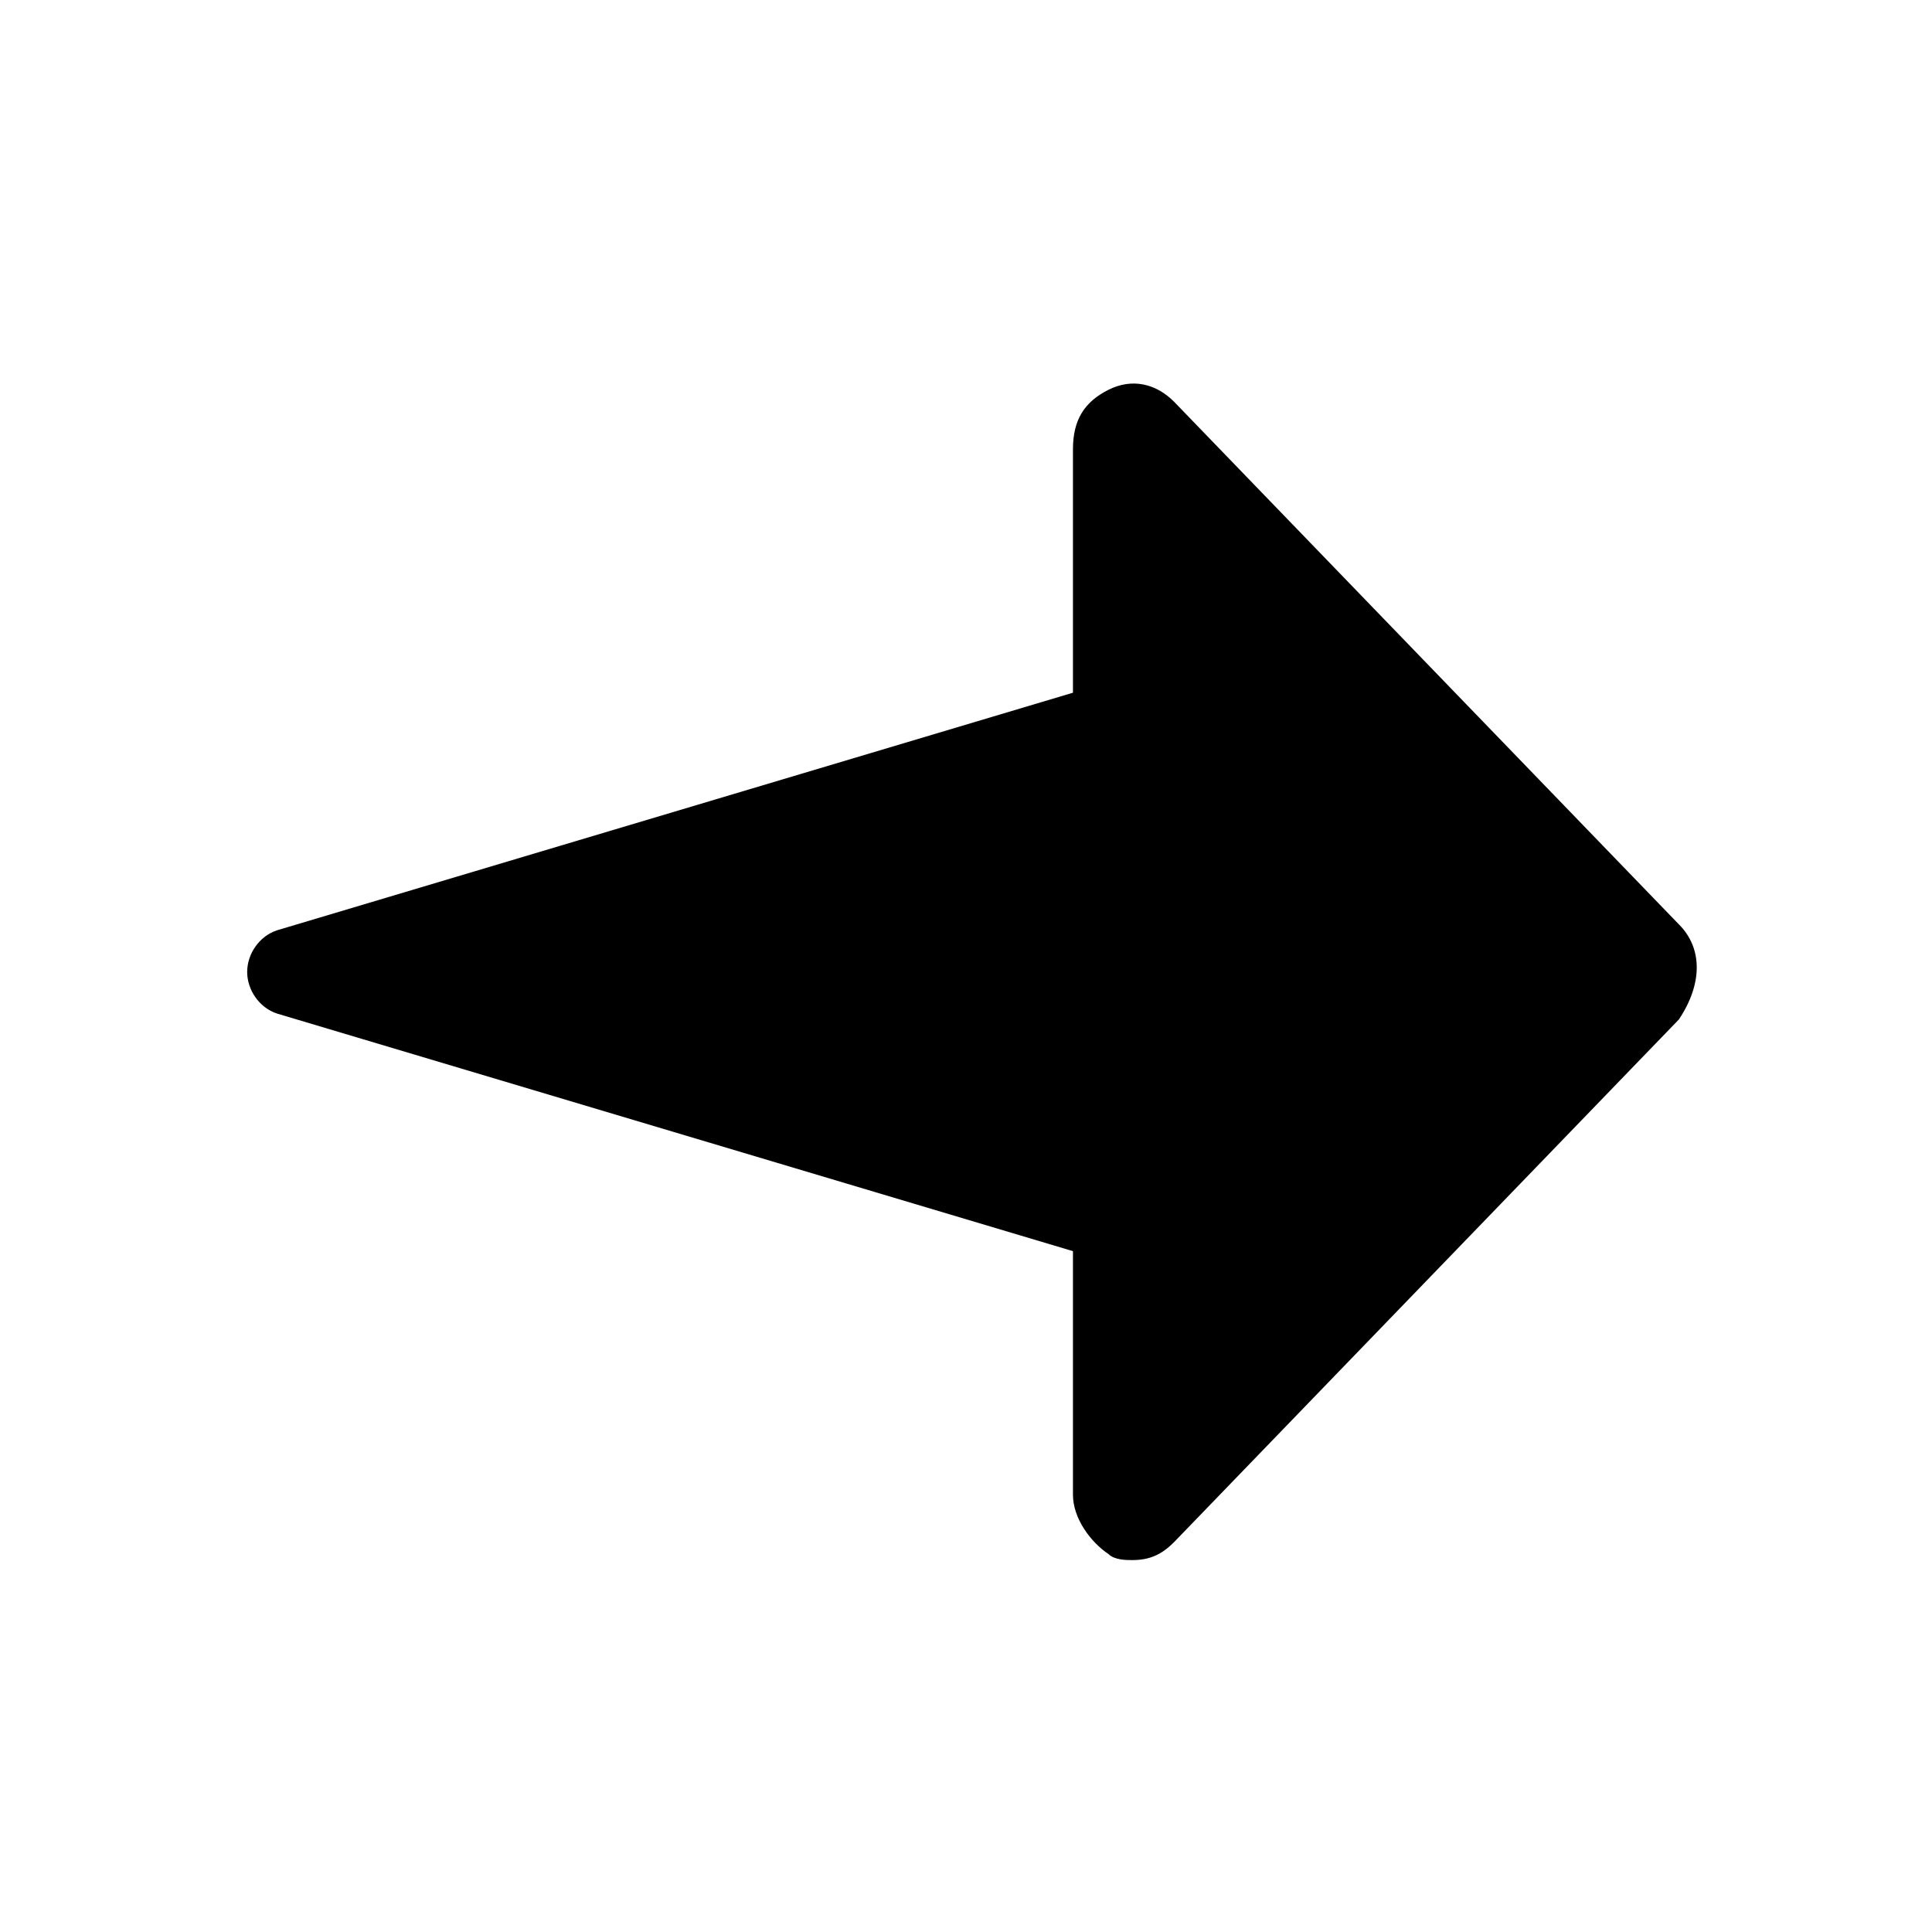 <?xml version="1.0" encoding="UTF-8"?>
<!-- Uploaded to: SVG Repo, www.svgrepo.com, Generator: SVG Repo Mixer Tools -->
<svg fill="#000000" width="800px" height="800px" version="1.1" viewBox="144 144 512 512" xmlns="http://www.w3.org/2000/svg">
 <path d="m588.93 388.98-133.82-138.55c-4.723-4.723-11.02-6.297-17.32-3.148-6.297 3.148-9.445 7.871-9.445 15.742v64.551l-210.97 62.977c-4.723 1.574-7.871 6.297-7.871 11.02 0 4.723 3.148 9.445 7.871 11.02l210.97 62.977v64.551c0 6.297 4.723 12.594 9.445 15.742 1.574 1.574 4.723 1.574 6.297 1.574 4.723 0 7.871-1.574 11.02-4.723l133.82-138.55c6.305-9.441 6.305-18.891 0.004-25.188z"/>
</svg>